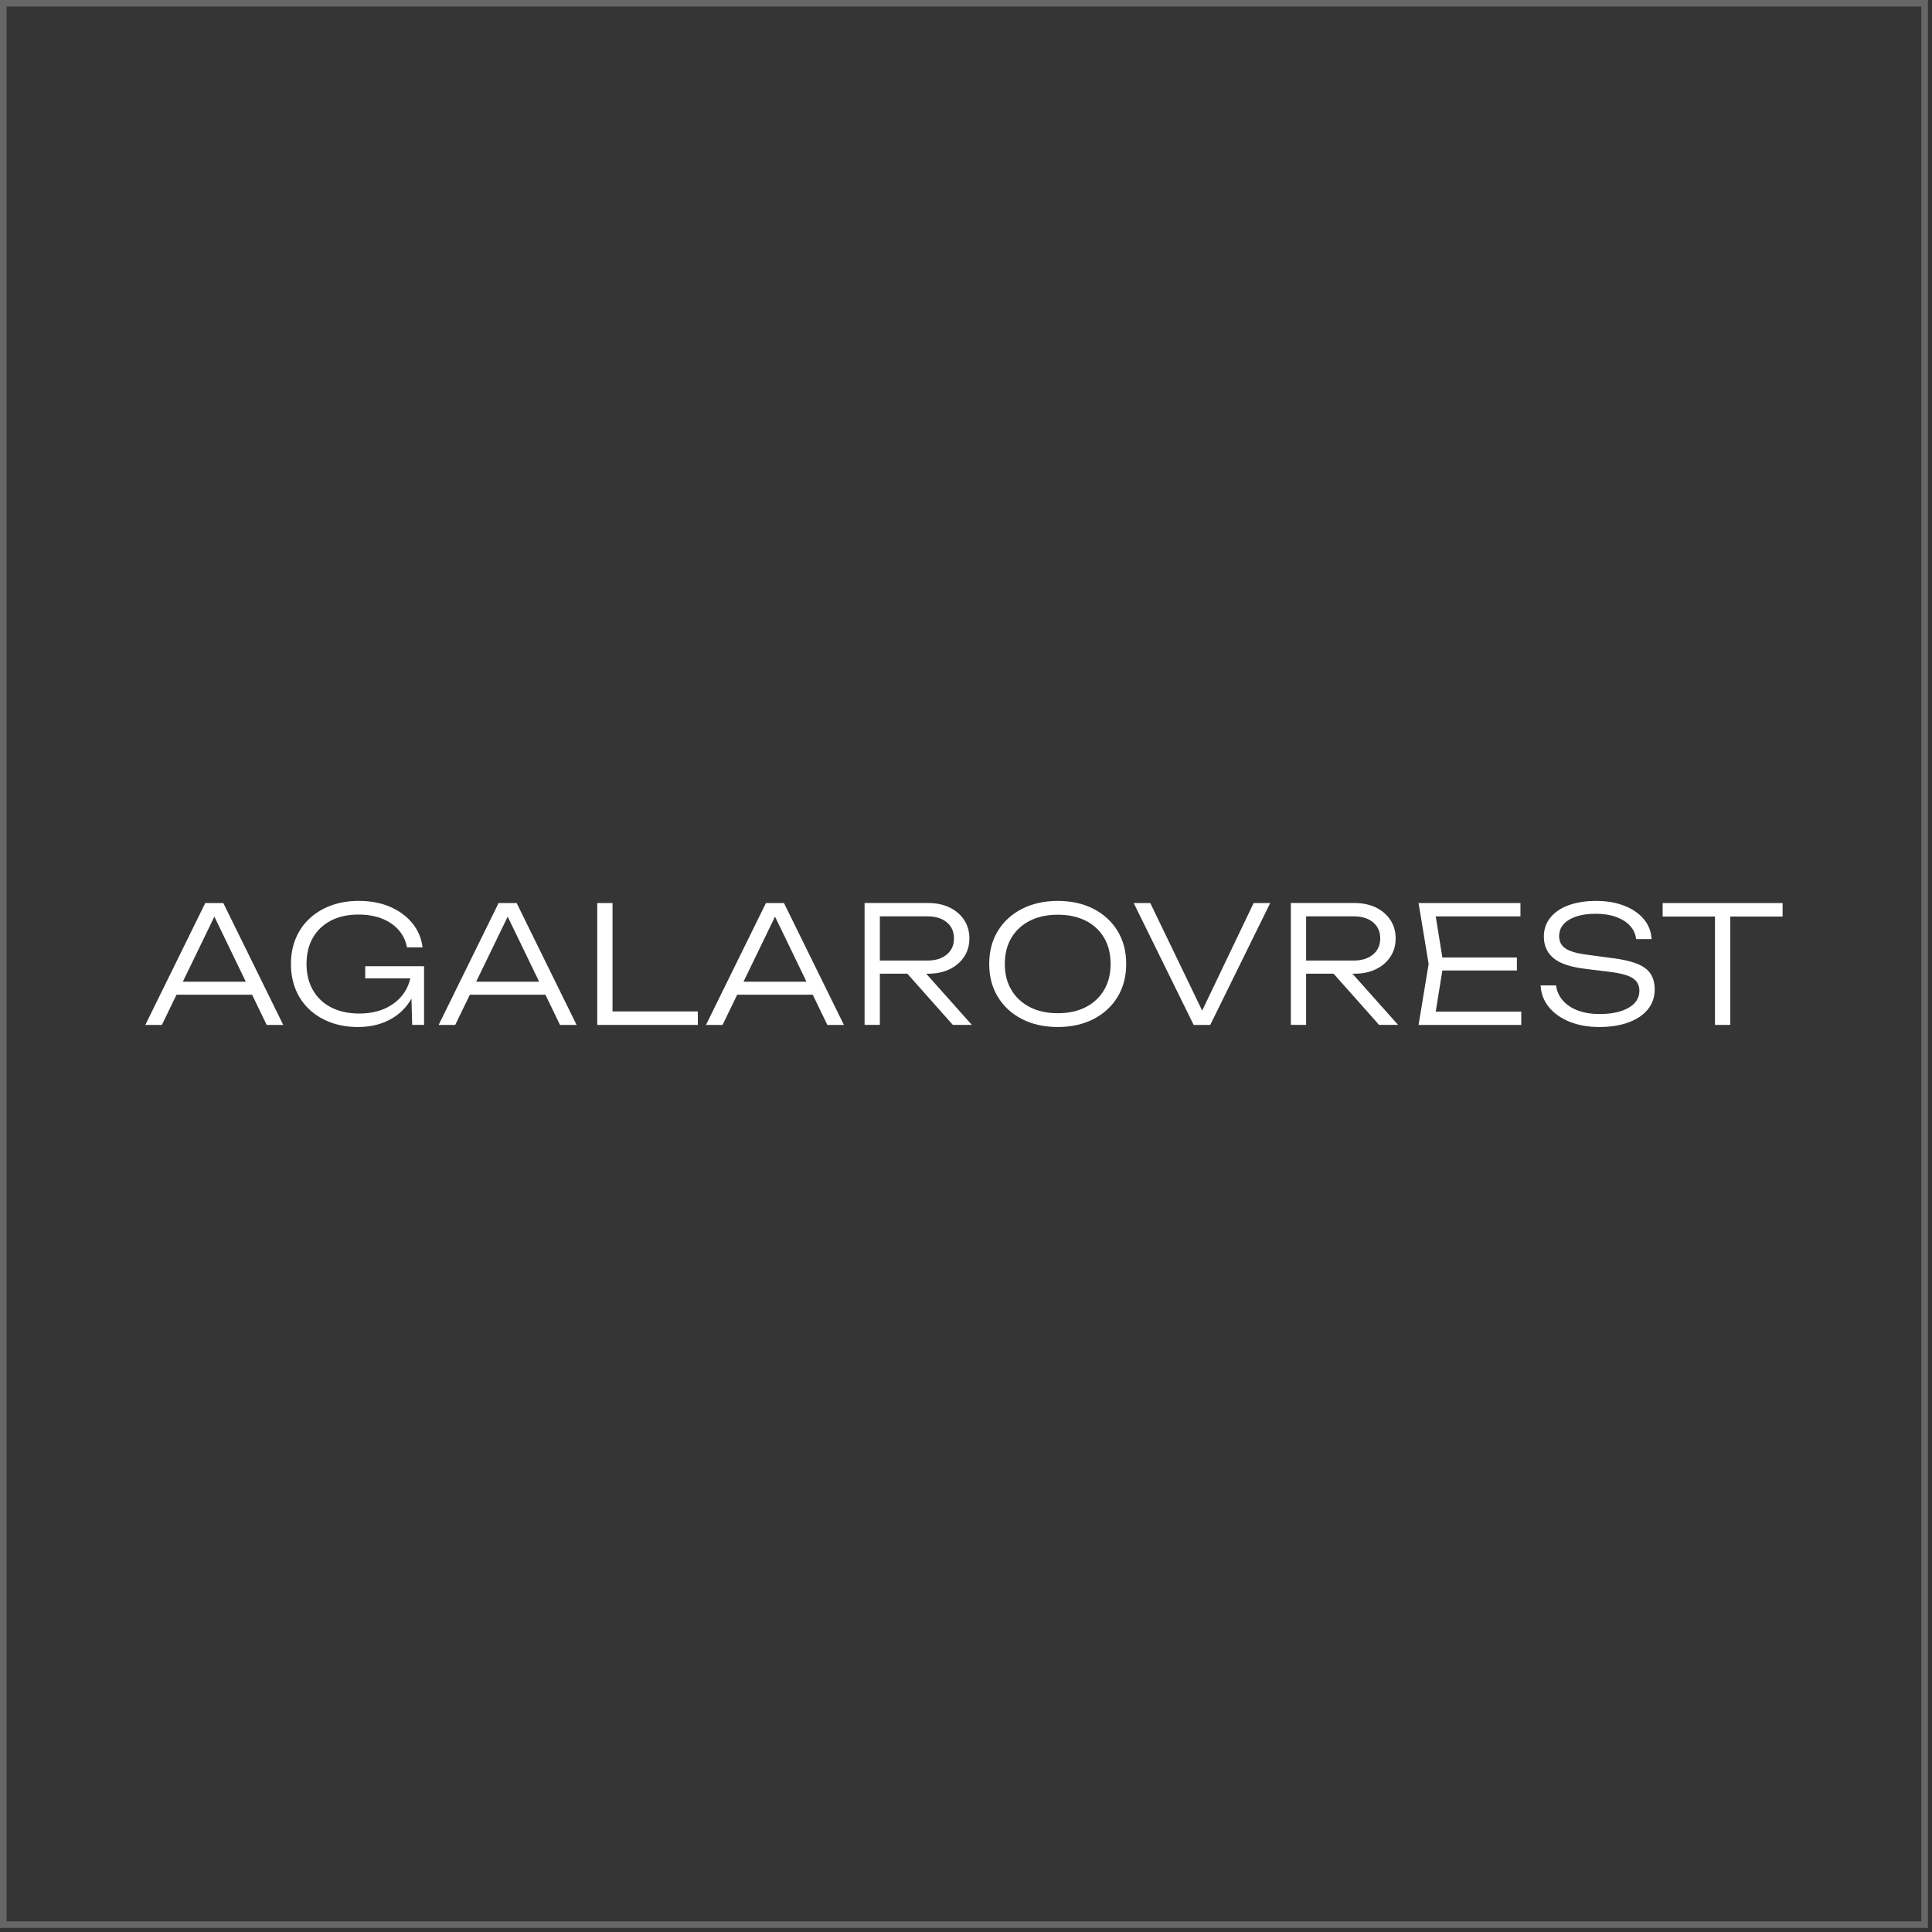 <?xml version="1.0" encoding="UTF-8"?> <svg xmlns="http://www.w3.org/2000/svg" width="295" height="295" viewBox="0 0 295 295" fill="none"><rect x="0" y="0" width="295" height="295" fill="#333333" stroke="none"/><rect x="0.5" y="0.5" width="293.375" height="293.375" fill="white" fill-opacity="0.01" stroke="#666666"></rect><path d="M31.343 137.887L22.188 156.497H24.718L26.953 151.883H38.491L40.719 156.497H43.25L34.098 137.887H31.343ZM27.917 149.897L32.732 139.963L37.533 149.897H27.917Z" fill="white"></path><path d="M55.762 149.398H62.65C62.481 150.161 62.189 150.865 61.767 151.507C61.105 152.516 60.181 153.308 59 153.889C57.815 154.466 56.43 154.758 54.843 154.758C53.257 154.758 51.807 154.45 50.6 153.84C49.393 153.227 48.459 152.351 47.797 151.209C47.135 150.067 46.804 148.727 46.804 147.189C46.804 145.651 47.128 144.295 47.784 143.169C48.436 142.043 49.357 141.177 50.538 140.564C51.719 139.954 53.114 139.646 54.72 139.646C56.093 139.646 57.296 139.853 58.331 140.265C59.366 140.677 60.213 141.261 60.875 142.014C61.537 142.767 61.959 143.646 62.14 144.655H64.522C64.356 143.283 63.843 142.063 62.984 140.995C62.124 139.928 60.995 139.091 59.6 138.478C58.202 137.868 56.592 137.56 54.772 137.56C53.251 137.56 51.859 137.787 50.603 138.244C49.344 138.698 48.254 139.347 47.33 140.191C46.405 141.034 45.688 142.05 45.182 143.231C44.679 144.415 44.426 145.735 44.426 147.189C44.426 148.642 44.676 149.966 45.169 151.147C45.665 152.331 46.372 153.344 47.291 154.187C48.209 155.031 49.292 155.68 50.541 156.134C51.791 156.588 53.16 156.815 54.646 156.815C56.05 156.815 57.322 156.601 58.458 156.169C59.59 155.738 60.557 155.138 61.361 154.372C61.946 153.811 62.432 153.181 62.825 152.484L62.938 156.491H64.749V147.533H55.765V149.395L55.762 149.398Z" fill="white"></path><path d="M76.132 137.887L66.977 156.497H69.507L71.743 151.883H83.28L85.509 156.497H88.039L78.887 137.887H76.132ZM72.706 149.897L77.521 139.963L82.323 149.897H72.706Z" fill="white"></path><path d="M93.528 137.887H91.195V156.497H106.554V154.436H93.528V137.887Z" fill="white"></path><path d="M116.953 137.887L107.797 156.497H110.328L112.563 151.883H124.1L126.329 156.497H128.859L119.704 137.887H116.949H116.953ZM113.526 149.897L118.341 139.963L123.143 149.897H113.526Z" fill="white"></path><path d="M141.692 148.678C142.951 148.678 144.047 148.451 144.991 147.997C145.932 147.539 146.675 146.91 147.21 146.096C147.749 145.285 148.018 144.35 148.018 143.293C148.018 142.235 147.749 141.274 147.21 140.463C146.672 139.652 145.932 139.02 144.991 138.562C144.047 138.108 142.947 137.881 141.692 137.881H132.014V156.491H134.346V148.675H138.541L145.488 156.491H148.391L141.422 148.675H141.692V148.678ZM134.346 139.918H141.617C142.84 139.918 143.823 140.22 144.56 140.824C145.296 141.427 145.663 142.251 145.663 143.293C145.663 144.334 145.296 145.139 144.56 145.749C143.823 146.358 142.843 146.667 141.617 146.667H134.346V139.922V139.918Z" fill="white"></path><path d="M166.975 138.779C165.401 137.968 163.585 137.562 161.515 137.562C159.445 137.562 157.621 137.968 156.045 138.779C154.465 139.59 153.238 140.713 152.362 142.153C151.483 143.594 151.045 145.271 151.045 147.189C151.045 149.106 151.483 150.767 152.362 152.214C153.238 153.661 154.468 154.79 156.045 155.601C157.625 156.412 159.448 156.815 161.515 156.815C163.581 156.815 165.401 156.409 166.975 155.601C168.545 154.79 169.768 153.661 170.648 152.214C171.524 150.767 171.962 149.093 171.962 147.189C171.962 145.284 171.524 143.591 170.648 142.153C169.768 140.713 168.545 139.59 166.975 138.779ZM168.587 151.16C167.926 152.286 166.991 153.158 165.784 153.778C164.577 154.398 163.153 154.709 161.515 154.709C159.876 154.709 158.455 154.398 157.248 153.778C156.041 153.158 155.1 152.286 154.432 151.16C153.76 150.034 153.426 148.71 153.426 147.189C153.426 145.667 153.76 144.317 154.432 143.195C155.104 142.069 156.041 141.203 157.248 140.59C158.455 139.976 159.879 139.671 161.515 139.671C163.15 139.671 164.577 139.976 165.784 140.59C166.991 141.199 167.926 142.069 168.587 143.195C169.249 144.321 169.58 145.651 169.58 147.189C169.58 148.726 169.249 150.034 168.587 151.16Z" fill="white"></path><path d="M183.561 154.313L175.638 137.887H173.107L182.263 156.497H184.794L193.949 137.887H191.419L183.561 154.313Z" fill="white"></path><path d="M206.778 148.678C208.036 148.678 209.133 148.451 210.077 147.997C211.018 147.539 211.761 146.91 212.296 146.096C212.835 145.285 213.104 144.35 213.104 143.293C213.104 142.235 212.835 141.274 212.296 140.463C211.758 139.652 211.018 139.02 210.077 138.562C209.133 138.108 208.033 137.881 206.778 137.881H197.1V156.491H199.432V148.675H203.627L210.574 156.491H213.477L206.508 148.675H206.778V148.678ZM199.432 139.918H206.703C207.926 139.918 208.909 140.22 209.646 140.824C210.379 141.427 210.749 142.251 210.749 143.293C210.749 144.334 210.379 145.139 209.646 145.749C208.909 146.358 207.929 146.667 206.703 146.667H199.432V139.922V139.918Z" fill="white"></path><path d="M220.237 148.184H231.615V146.199H220.237L219.222 139.921H232.16V137.887H216.604L218.141 147.192L216.604 156.497H232.284V154.462H219.222L220.237 148.184Z" fill="white"></path><path d="M249.916 147.14C248.949 146.76 247.645 146.468 246.006 146.27L242.483 145.8C240.877 145.602 239.742 145.284 239.07 144.846C238.402 144.408 238.067 143.776 238.067 142.948C238.067 141.874 238.577 141.034 239.592 140.431C240.608 139.827 241.97 139.525 243.674 139.525C244.848 139.525 245.877 139.684 246.762 140.009C247.648 140.33 248.355 140.778 248.884 141.349C249.413 141.92 249.728 142.601 249.828 143.396H252.184C252.119 142.221 251.717 141.199 250.983 140.33C250.247 139.46 249.254 138.782 248.005 138.296C246.759 137.809 245.328 137.562 243.726 137.562C242.123 137.562 240.718 137.783 239.518 138.221C238.32 138.659 237.389 139.289 236.727 140.109C236.066 140.927 235.735 141.891 235.735 143C235.735 144.389 236.231 145.495 237.221 146.313C238.213 147.13 239.842 147.675 242.11 147.938L245.708 148.386C247.411 148.584 248.608 148.908 249.293 149.353C249.981 149.797 250.321 150.443 250.321 151.286C250.321 152.376 249.773 153.243 248.673 153.879C247.573 154.514 246.088 154.832 244.219 154.832C242.979 154.832 241.883 154.654 240.932 154.297C239.982 153.94 239.216 153.431 238.638 152.772C238.058 152.11 237.711 151.341 237.594 150.462H235.238C235.303 151.721 235.725 152.824 236.504 153.775C237.282 154.725 238.33 155.472 239.654 156.007C240.978 156.545 242.49 156.815 244.196 156.815C245.903 156.815 247.366 156.584 248.638 156.12C249.913 155.656 250.899 154.995 251.603 154.135C252.304 153.275 252.657 152.256 252.657 151.082C252.657 150.105 252.443 149.301 252.012 148.662C251.58 148.026 250.883 147.516 249.916 147.137" fill="white"></path><path d="M272.188 137.887H253.873V139.947H261.864V156.497H264.197V139.947H272.188V137.887Z" fill="white"></path></svg> 